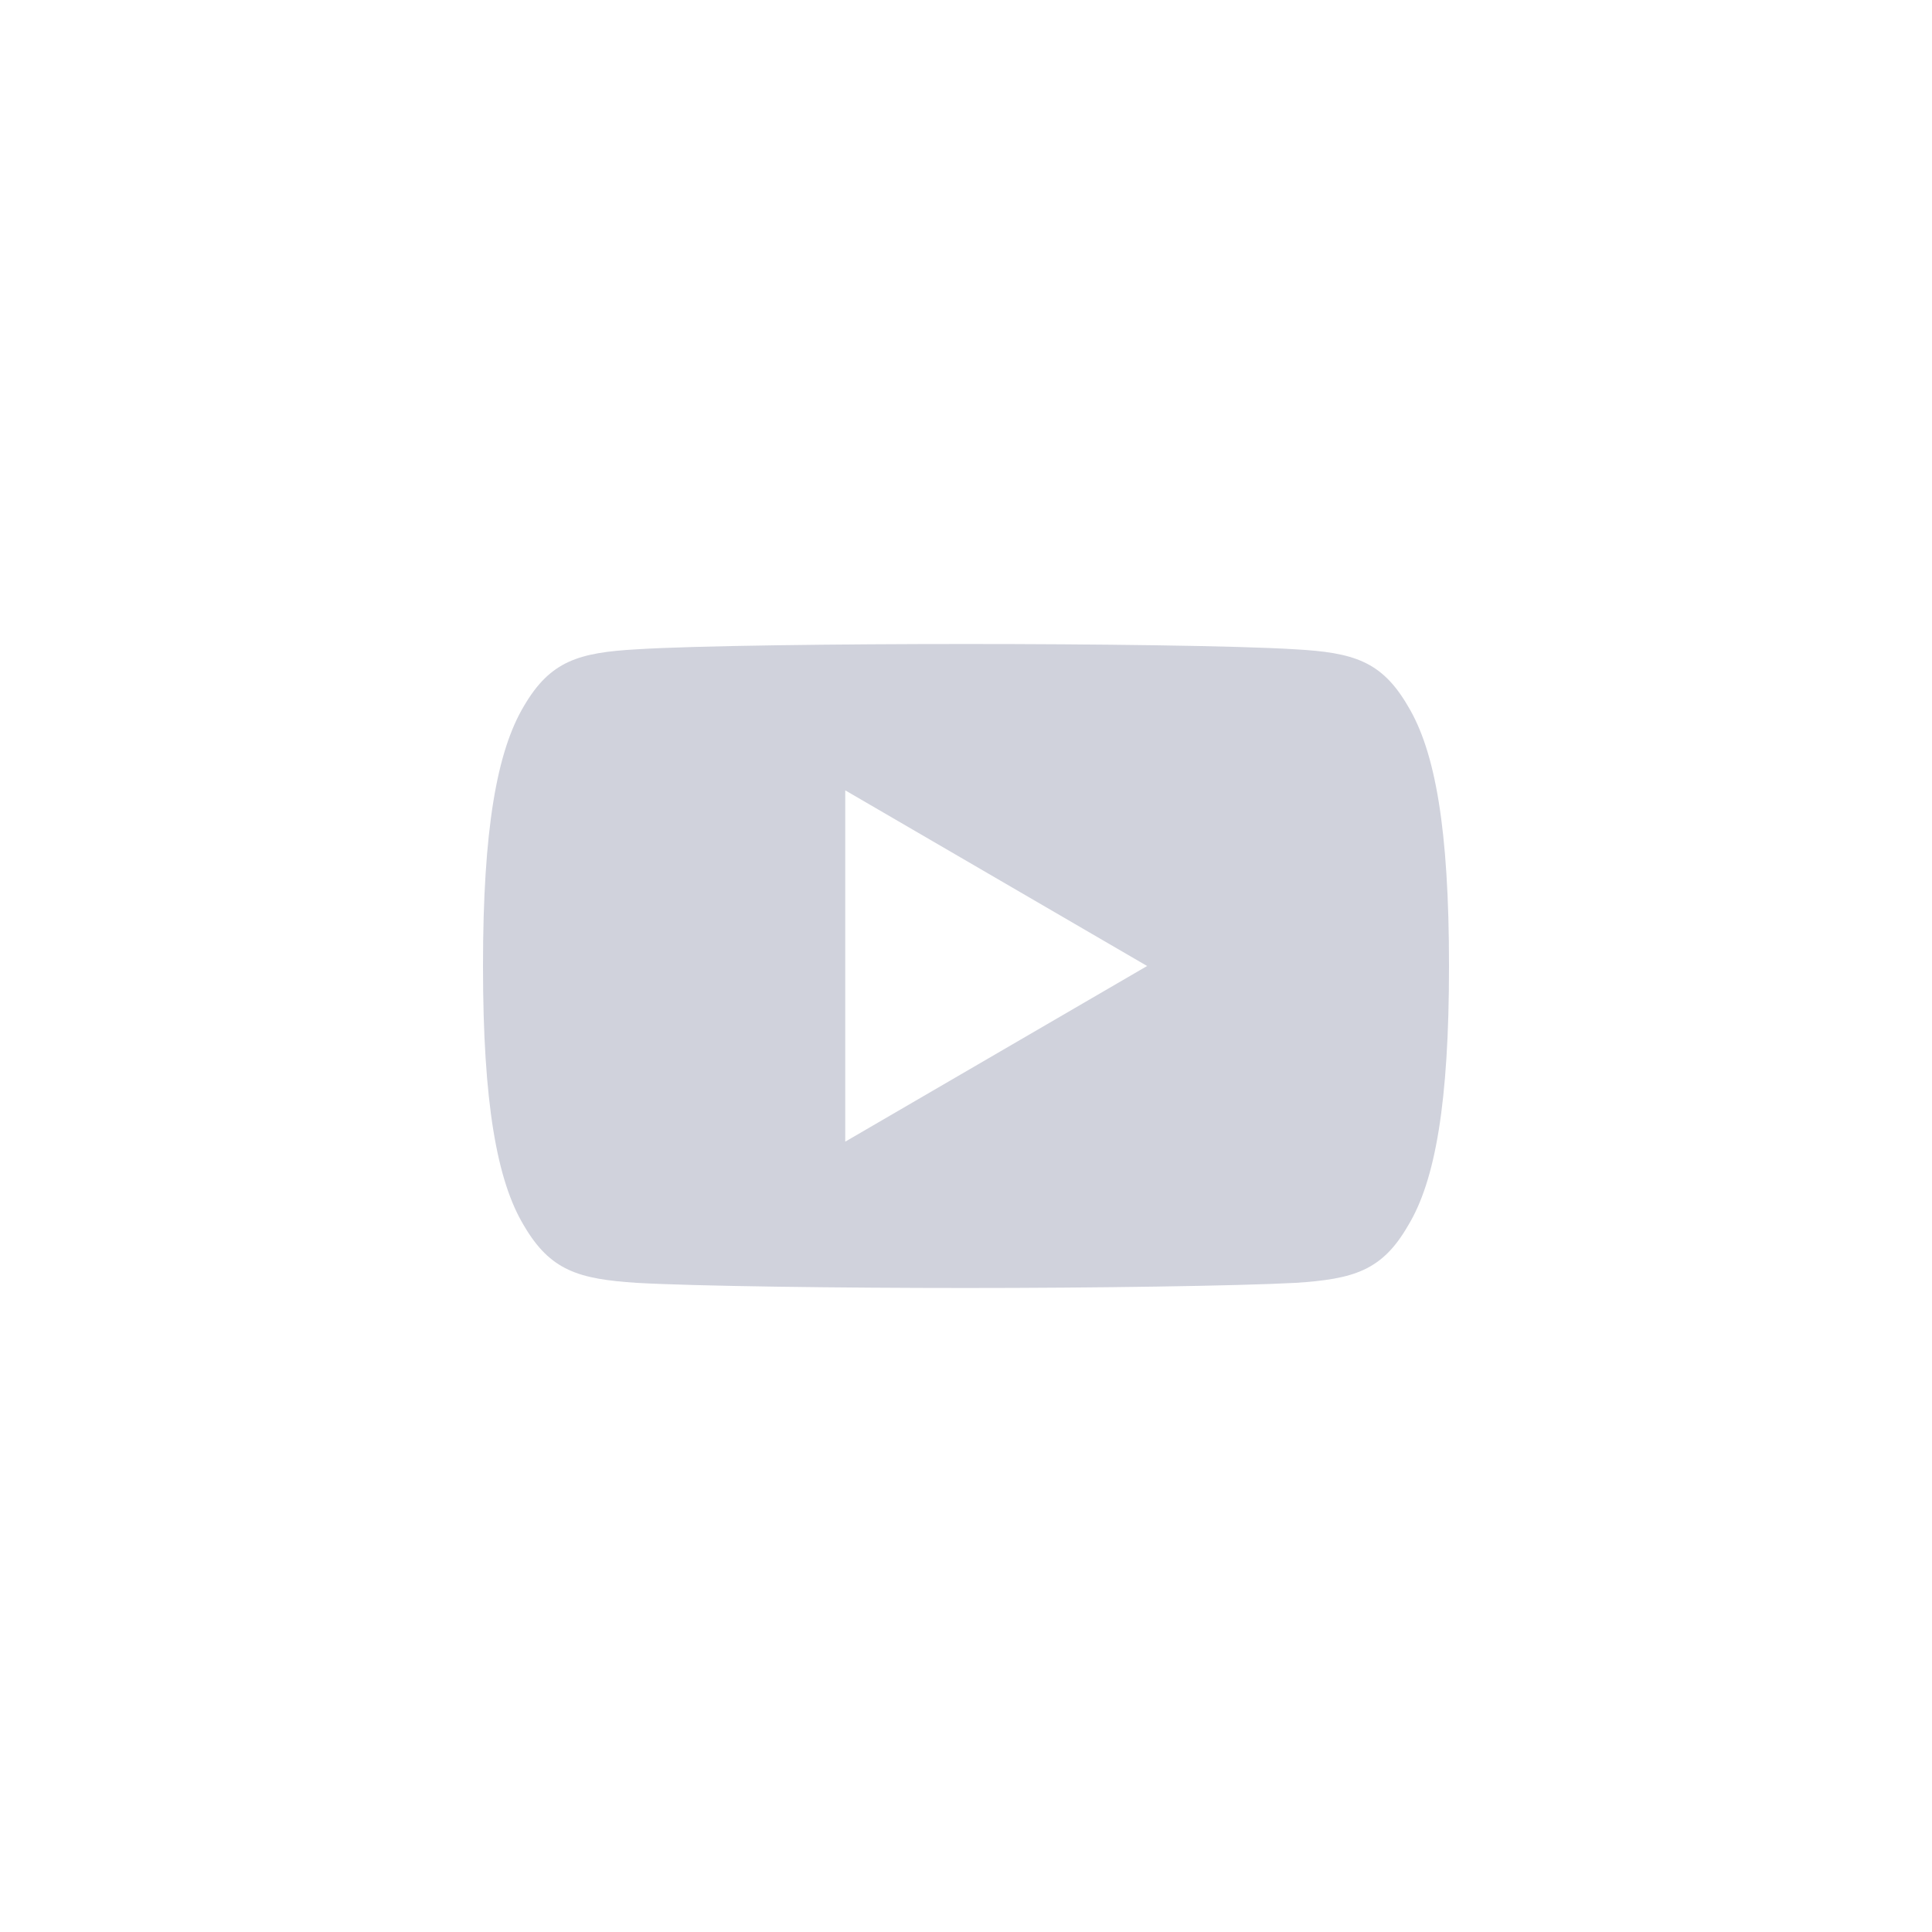 <svg width="36" height="36" viewBox="0 0 36 36" fill="none" xmlns="http://www.w3.org/2000/svg">
<path d="M26.234 13.156C25.745 12.314 25.214 12.16 24.138 12.099C23.059 12.031 20.348 12 18.003 12C15.652 12 12.938 12.031 11.862 12.099C10.786 12.16 10.255 12.314 9.763 13.156C9.26 13.998 9 15.447 9 17.997C9 18 9 18 9 18C9 18.003 9 18.003 9 18.003V18.007C9 20.547 9.26 22.006 9.763 22.837C10.255 23.68 10.786 23.833 11.862 23.904C12.941 23.966 15.652 24 18.003 24C20.352 24 23.062 23.962 24.142 23.904C25.221 23.833 25.752 23.68 26.237 22.837C26.743 22.006 27 20.547 27 18.007C27 18.007 27 18.003 27 18V17.997C27 15.447 26.743 13.998 26.234 13.156ZM15.75 21.273V14.727L21.375 18L15.75 21.273Z" fill="#D0D2DC"/>
</svg>
